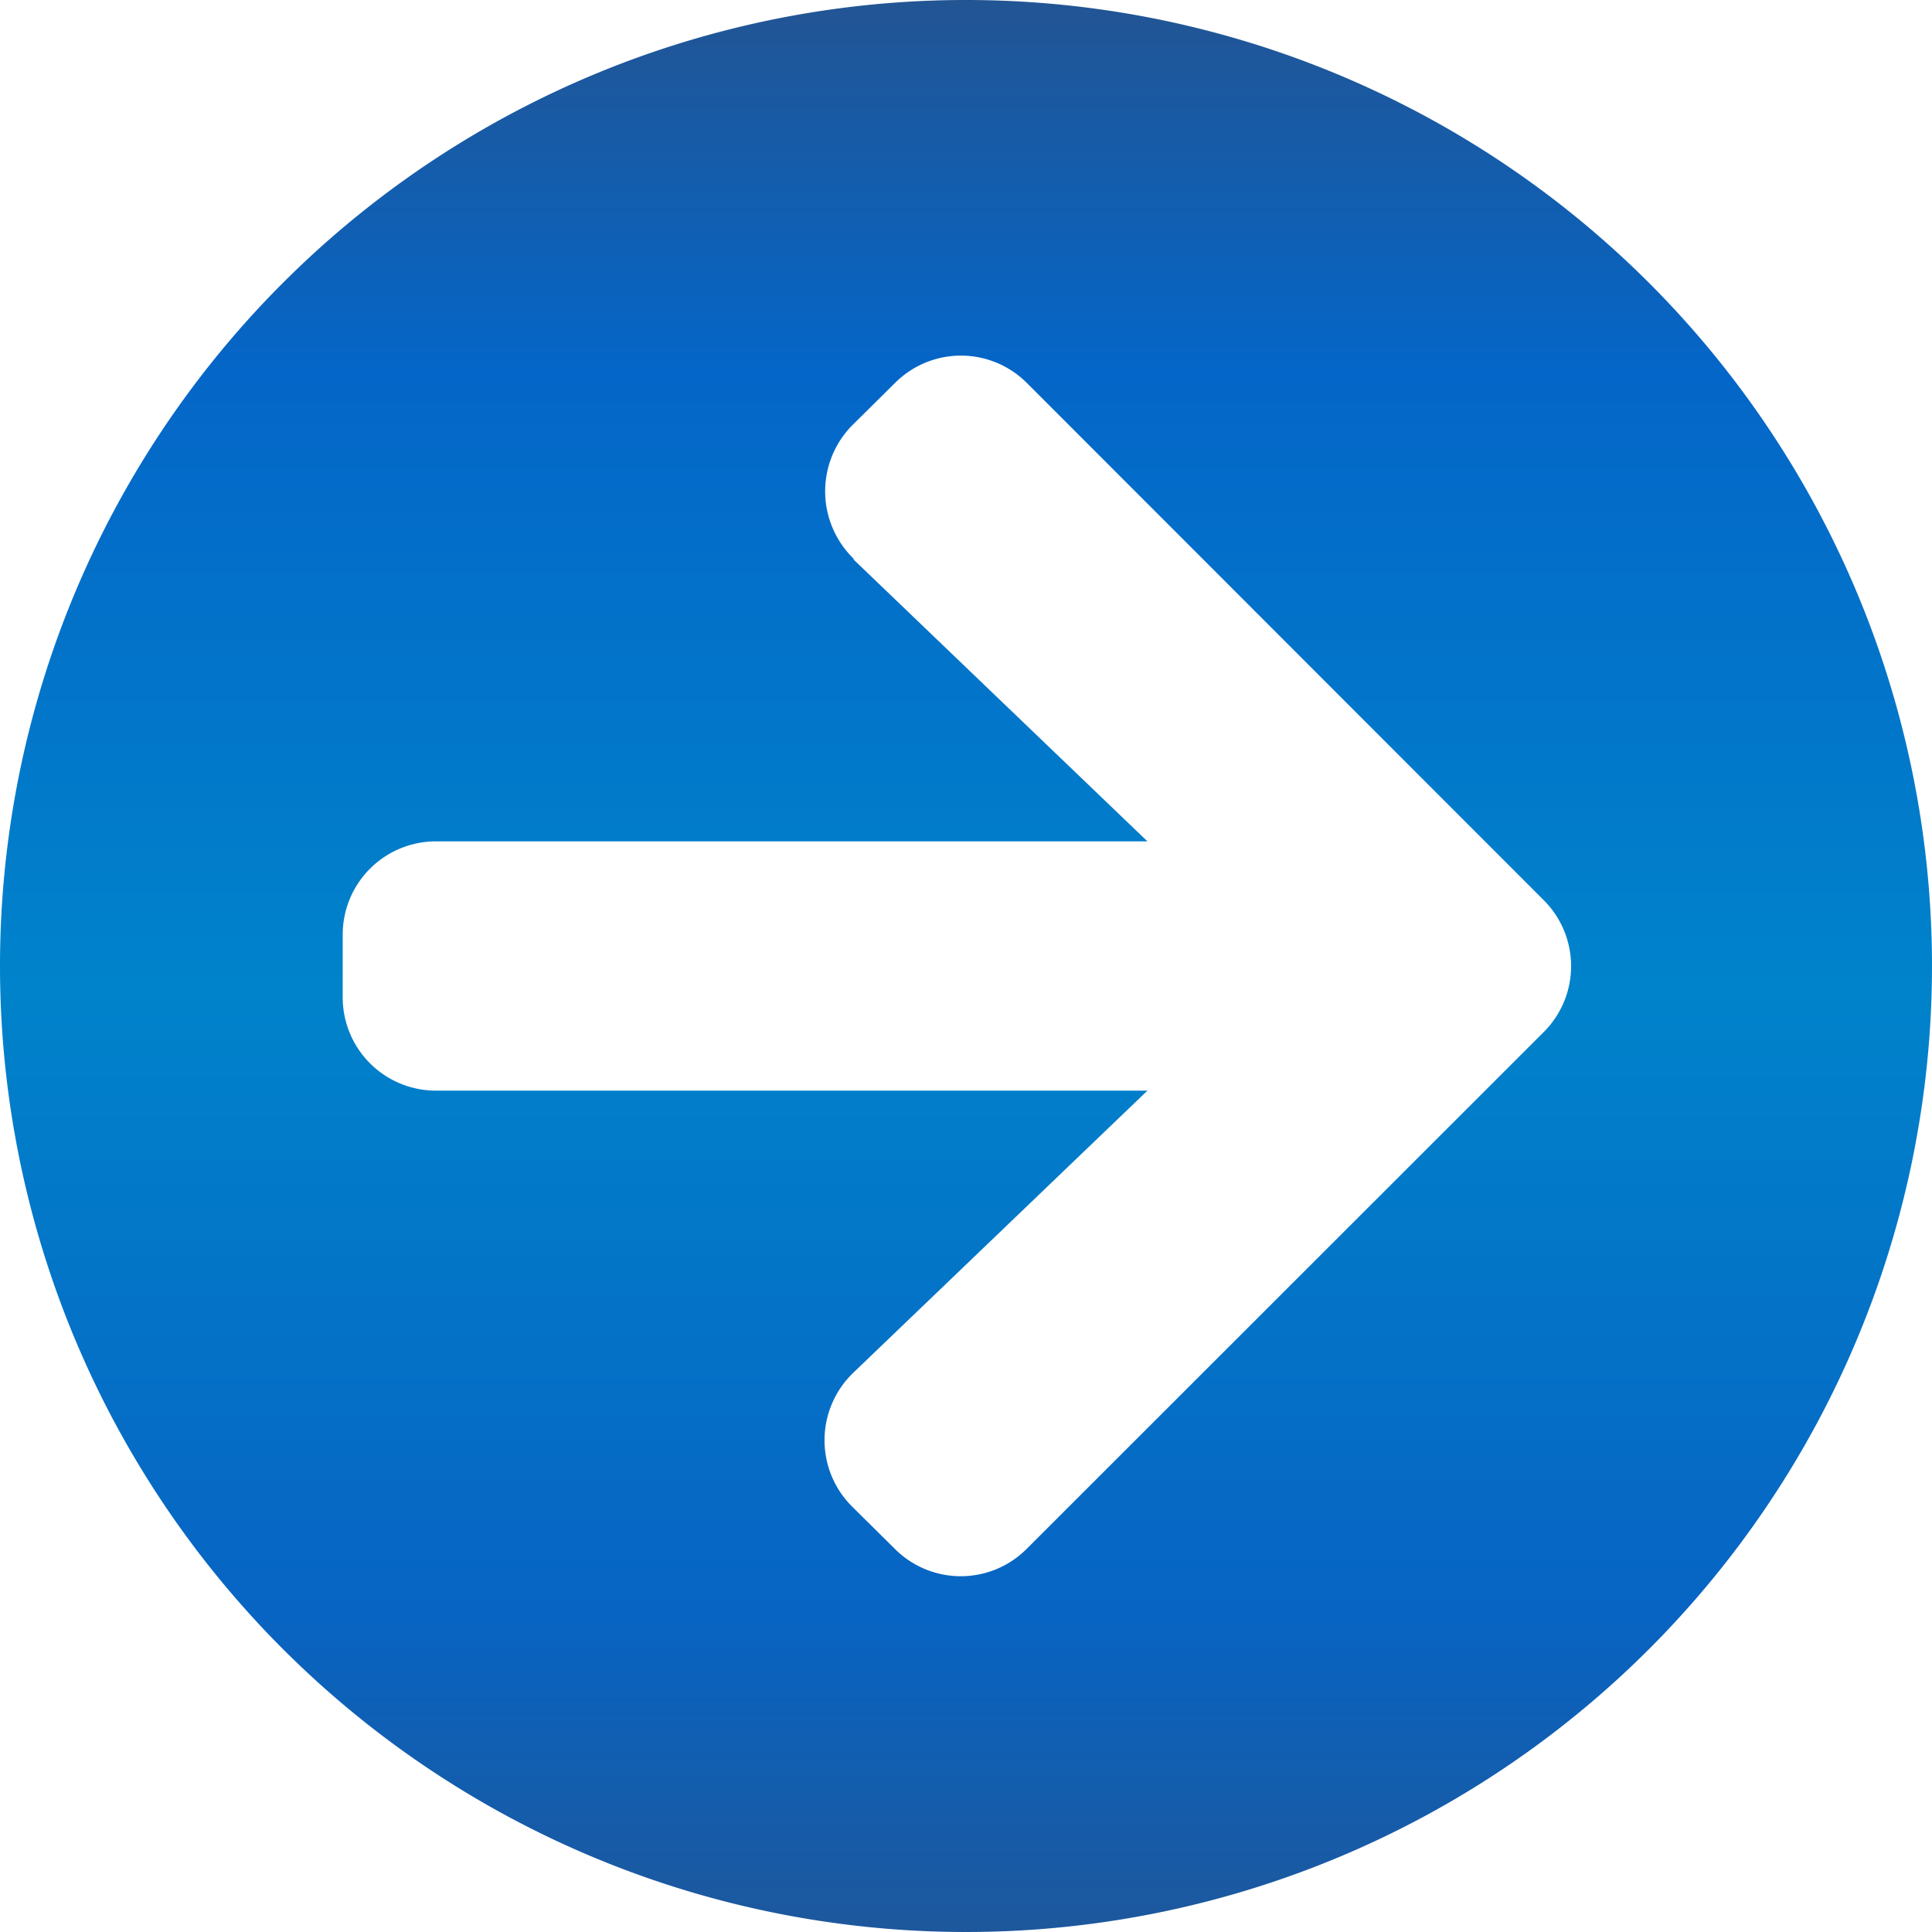 <svg xmlns="http://www.w3.org/2000/svg" xmlns:xlink="http://www.w3.org/1999/xlink" width="17.346" height="17.346" viewBox="0 0 17.346 17.346">
  <defs>
    <linearGradient id="linear-gradient" x1="0.5" x2="0.5" y2="1" gradientUnits="objectBoundingBox">
      <stop offset="0" stop-color="#235492"/>
      <stop offset="0.195" stop-color="#0466c8"/>
      <stop offset="0.511" stop-color="#0083cb"/>
      <stop offset="0.83" stop-color="#0764c3"/>
      <stop offset="1" stop-color="#1e579b"/>
    </linearGradient>
  </defs>
  <path id="Icon_awesome-arrow-circle-right" data-name="Icon awesome-arrow-circle-right" d="M9.236.563A8.673,8.673,0,1,1,.563,9.236,8.672,8.672,0,0,1,9.236.563ZM8.225,5.585l2.64,2.532H4.479a.837.837,0,0,0-.839.839v.56a.837.837,0,0,0,.839.839h6.386l-2.64,2.532a.84.84,0,0,0-.014,1.2l.385.381a.836.836,0,0,0,1.186,0L14.422,9.83a.836.836,0,0,0,0-1.186L9.781,4A.836.836,0,0,0,8.6,4l-.385.381a.844.844,0,0,0,.014,1.2Z" transform="translate(-0.563 -0.563)" fill="url(#linear-gradient)"/>
</svg>
